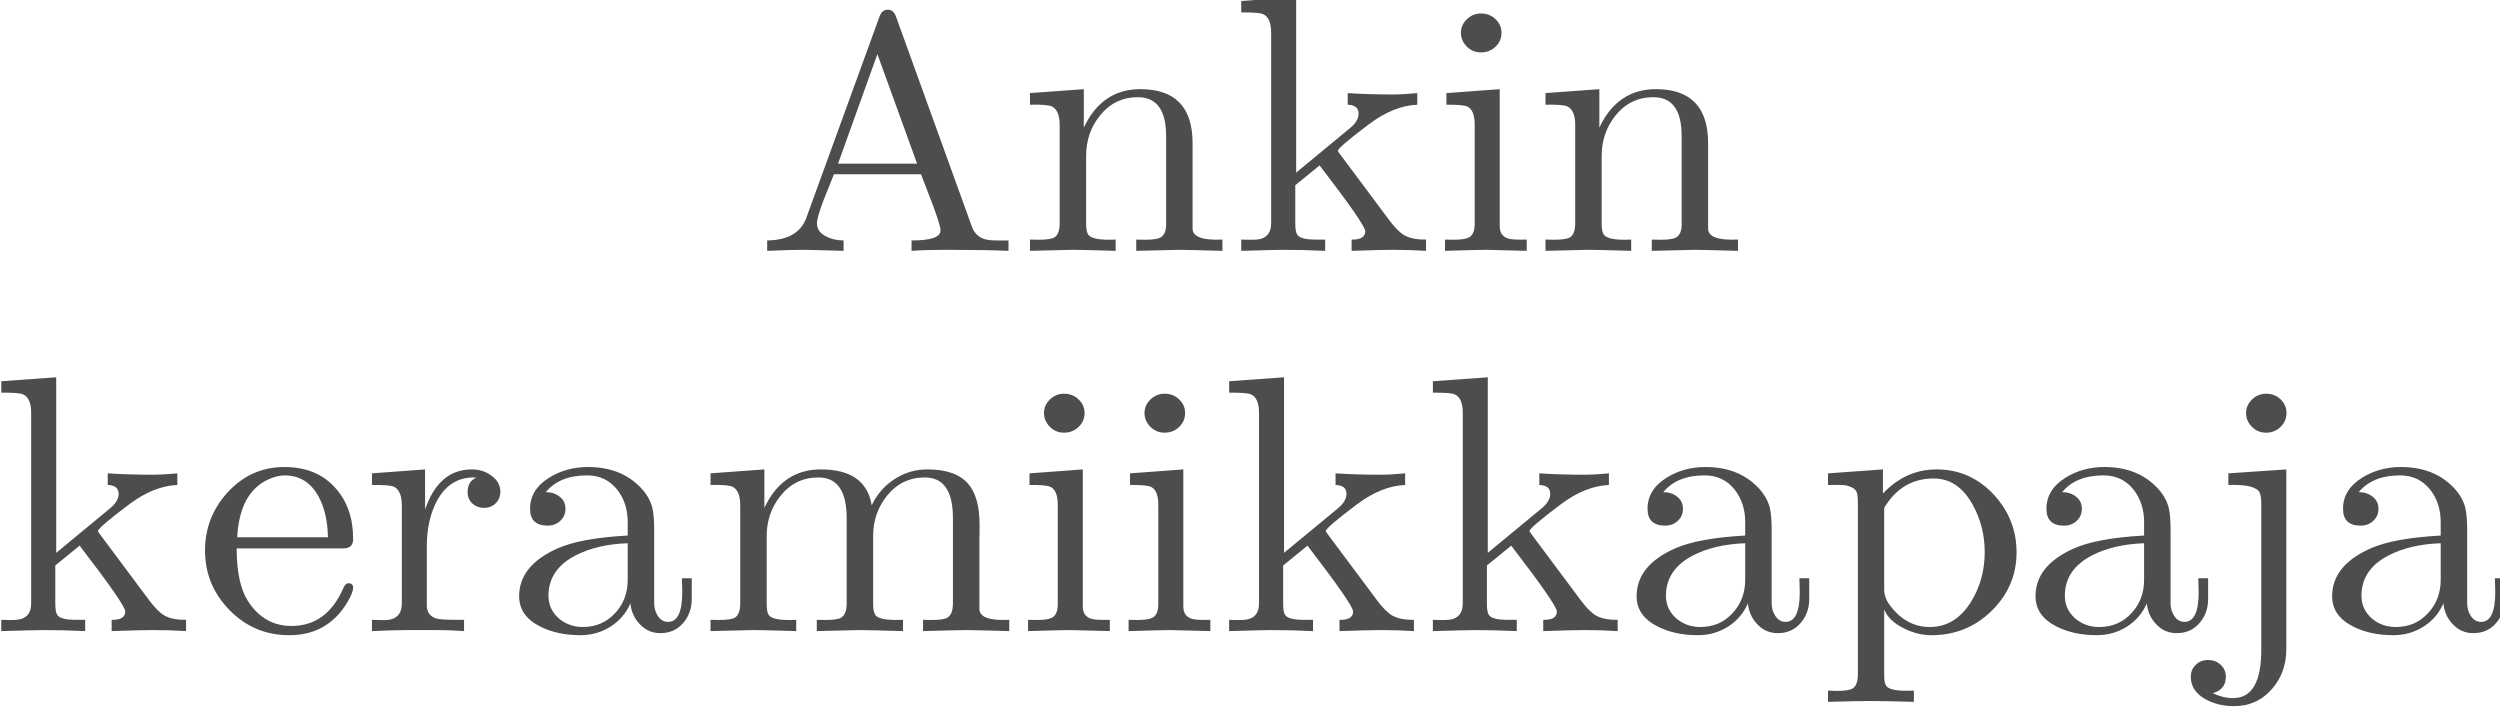 <?xml version="1.0" encoding="UTF-8" standalone="no"?>
<!-- Created with Inkscape (http://www.inkscape.org/) -->

<svg
   width="125.854mm"
   height="35.723mm"
   viewBox="0 0 125.854 35.723"
   version="1.1"
   id="svg1"
   inkscape:export-filename="logo_sv.svg"
   inkscape:export-xdpi="96"
   inkscape:export-ydpi="96"
   xmlns:inkscape="http://www.inkscape.org/namespaces/inkscape"
   xmlns:sodipodi="http://sodipodi.sourceforge.net/DTD/sodipodi-0.dtd"
   xmlns="http://www.w3.org/2000/svg"
   xmlns:svg="http://www.w3.org/2000/svg">
  <sodipodi:namedview
     id="namedview1"
     pagecolor="#ffffff"
     bordercolor="#000000"
     borderopacity="0.25"
     inkscape:showpageshadow="2"
     inkscape:pageopacity="0.0"
     inkscape:pagecheckerboard="0"
     inkscape:deskcolor="#d1d1d1"
     inkscape:document-units="mm">
    <inkscape:page
       x="-3.027788e-22"
       y="0"
       width="125.854"
       height="35.723"
       id="page2"
       margin="0"
       bleed="0" />
  </sodipodi:namedview>
  <defs
     id="defs1" />
  <g
     inkscape:label="Layer 1"
     inkscape:groupmode="layer"
     id="layer1"
     transform="translate(-36.885,-115.456)">
    <path
       style="font-size:74.667px;font-family:'Noto Color Emoji';-inkscape-font-specification:'Noto Color Emoji';white-space:pre;fill:#4d4d4d"
       d="m 224.658,462.192 q -3.208,-0.219 -6.781,-0.219 -2.26,0 -8.385,0.219 v -2.406 q 2.771,0.073 2.771,-1.786 0,-1.385 -9.297,-14.036 l -4.958,4.229 v 8.094 q 0,1.859 0.401,2.443 0.474,0.766 2.224,0.984 0.839,0.109 3.464,0.073 v 2.406 q -4.411,-0.219 -8.604,-0.219 -1.349,0 -8.495,0.219 v -2.406 q 0.365,0 1.24,0.036 0.802,0 1.24,0 3.609,0 3.609,-3.536 v -40.651 q 0,-3.172 -1.641,-3.938 -0.839,-0.401 -4.448,-0.365 v -2.443 l 11.193,-0.839 v 37.443 l 11.01,-9.516 q 1.714,-1.495 1.714,-3.062 0,-1.823 -2.224,-1.896 v -2.479 q 4.229,0.292 9.042,0.292 2.333,0 5.141,-0.292 v 2.479 q -4.849,0.219 -9.844,4.156 -6.344,4.995 -6.344,5.688 0,0.073 0.51,0.802 l 9.953,13.964 q 1.75,2.443 3.099,3.245 1.604,0.948 4.411,0.911 z m 34.052,-9.26 q 0,1.094 -1.276,3.281 -4.01,6.854 -11.74,6.854 -7.219,0 -12.25,-5.432 -4.922,-5.323 -4.922,-12.615 0,-7.073 4.521,-12.323 4.74,-5.505 11.703,-5.505 6.563,0 10.354,4.484 3.609,4.193 3.609,10.865 0,2.005 -1.932,2.005 h -21.802 q 0,7.547 2.333,11.302 3.281,5.25 8.823,5.25 7.219,0 10.573,-8.057 0.438,-1.057 1.021,-1.057 0.984,0 0.984,0.948 z m -5.141,-10.755 q -0.073,-5.104 -1.896,-8.677 -2.37,-4.521 -6.927,-4.521 -1.495,0 -3.281,0.839 -5.906,2.807 -6.38,12.359 z m 35.146,-9.698 q 0,1.458 -0.948,2.443 -0.911,0.984 -2.37,0.984 -1.422,0 -2.406,-0.948 -0.948,-0.948 -0.948,-2.406 0,-2.333 1.75,-3.062 -0.219,-0.073 -0.51,-0.073 -4.958,0 -7.547,5.104 -2.005,4.047 -2.005,9.552 v 12.615 q 0,2.26 2.042,2.844 0.839,0.255 3.938,0.255 h 1.604 v 2.406 q -2.953,-0.219 -5.359,-0.219 h -6.344 q -1.385,0 -3.536,0.073 -2.917,0.146 -3.536,0.146 v -2.406 q 0.401,0 1.203,0.036 0.802,0.036 1.24,0.036 3.646,0 3.646,-3.573 v -20.927 q 0,-3.172 -1.641,-3.974 -0.875,-0.401 -4.448,-0.365 v -2.479 l 10.828,-0.839 v 8.568 q 2.771,-8.568 9.552,-8.568 2.188,0 3.901,1.276 1.896,1.385 1.896,3.5 z m 39.01,22.786 q 0,3.026 -1.677,5.104 -1.786,2.26 -4.74,2.26 -2.516,0 -4.229,-1.969 -1.604,-1.786 -1.859,-4.375 -1.276,3.099 -4.047,4.958 -2.771,1.823 -6.161,1.823 -4.667,0 -8.13,-1.823 -4.339,-2.26 -4.339,-6.49 0,-6.526 7.766,-10.172 4.776,-2.224 14.365,-2.771 v -2.844 q 0,-4.01 -2.078,-6.854 -2.333,-3.135 -6.198,-3.135 -5.615,0 -8.422,3.573 1.677,0 2.844,0.984 1.167,0.948 1.167,2.589 0,1.531 -1.057,2.552 -1.021,1.021 -2.589,1.021 -3.573,0 -3.573,-3.609 0,-4.12 3.974,-6.672 3.464,-2.224 7.839,-2.224 6.672,0 10.682,4.339 1.823,1.969 2.406,4.266 0.401,1.641 0.401,4.922 v 15.568 q 0,1.458 0.693,2.589 0.802,1.349 2.151,1.349 2.88,0 2.88,-6.38 0,-1.021 -0.073,-2.917 h 2.005 z m -13.052,-4.01 v -7.802 q -6.234,0.219 -10.609,2.589 -5.542,2.99 -5.542,8.604 0,2.844 2.042,4.776 2.078,1.896 4.958,1.896 4.047,0 6.672,-3.063 2.479,-2.88 2.479,-7 z m 77.766,10.938 q -7.219,-0.219 -8.677,-0.219 -1.458,0 -8.896,0.219 v -2.406 q 0.948,0.036 1.568,0.036 2.589,0 3.354,-0.474 1.167,-0.693 1.167,-3.063 v -18.193 q 0,-8.677 -5.724,-8.677 -4.74,0 -7.766,3.974 -2.771,3.646 -2.771,8.531 v 14.62 q 0,1.422 0.438,2.188 0.766,1.276 5.651,1.057 v 2.406 q -7.219,-0.219 -8.823,-0.219 -1.276,0 -8.75,0.219 v -2.406 q 0.948,0.036 1.568,0.036 2.589,0 3.354,-0.474 1.167,-0.693 1.167,-3.063 v -18.193 q 0,-8.677 -5.76,-8.677 -4.74,0 -7.766,3.974 -2.771,3.646 -2.771,8.531 v 14.474 q 0,1.714 0.401,2.333 0.802,1.312 5.615,1.057 v 2.406 q -7.219,-0.219 -8.714,-0.219 -1.276,0 -8.75,0.219 v -2.406 q 0.948,0.036 1.568,0.036 2.552,0 3.354,-0.474 1.13,-0.693 1.13,-3.063 v -20.927 q 0,-3.172 -1.604,-3.974 -0.911,-0.438 -4.448,-0.365 v -2.479 l 10.974,-0.839 v 8.203 q 3.682,-8.203 11.521,-8.203 9.151,0 10.354,7.656 1.568,-3.464 4.594,-5.542 3.062,-2.115 6.781,-2.115 5.76,0 8.313,3.099 2.297,2.807 2.297,8.714 0,0.51 0,1.531 -0.036,0.984 -0.036,1.495 v 14.911 q 0,2.661 6.089,2.333 z m 15.349,-46.521 q 0,1.75 -1.24,2.99 -1.203,1.203 -2.953,1.203 -1.677,0 -2.88,-1.24 -1.203,-1.276 -1.203,-2.953 0,-1.641 1.203,-2.88 1.24,-1.24 2.88,-1.24 1.75,0 2.953,1.203 1.24,1.203 1.24,2.917 z m 5.141,46.521 q -7.365,-0.219 -8.13,-0.219 -1.495,0 -8.531,0.219 v -2.406 q 1.859,0.036 1.604,0.036 2.406,0 3.245,-0.474 1.203,-0.656 1.203,-2.88 v -21.219 q 0,-3.099 -1.495,-3.828 -0.839,-0.438 -4.266,-0.401 v -2.479 l 10.865,-0.839 v 29.24 q 0,2.151 1.859,2.661 0.875,0.255 3.646,0.182 z m 15.349,-46.521 q 0,1.75 -1.24,2.99 -1.203,1.203 -2.953,1.203 -1.677,0 -2.88,-1.24 -1.203,-1.276 -1.203,-2.953 0,-1.641 1.203,-2.88 1.24,-1.24 2.88,-1.24 1.75,0 2.953,1.203 1.24,1.203 1.24,2.917 z m 5.141,46.521 q -7.365,-0.219 -8.13,-0.219 -1.495,0 -8.531,0.219 v -2.406 q 1.859,0.036 1.604,0.036 2.406,0 3.245,-0.474 1.203,-0.656 1.203,-2.88 v -21.219 q 0,-3.099 -1.495,-3.828 -0.839,-0.438 -4.266,-0.401 v -2.479 l 10.865,-0.839 v 29.24 q 0,2.151 1.859,2.661 0.875,0.255 3.646,0.182 z m 41.49,0 q -3.208,-0.219 -6.781,-0.219 -2.26,0 -8.385,0.219 v -2.406 q 2.771,0.073 2.771,-1.786 0,-1.385 -9.297,-14.036 l -4.958,4.229 v 8.094 q 0,1.859 0.401,2.443 0.474,0.766 2.224,0.984 0.839,0.109 3.464,0.073 v 2.406 q -4.411,-0.219 -8.604,-0.219 -1.349,0 -8.495,0.219 v -2.406 q 0.365,0 1.24,0.036 0.802,0 1.24,0 3.609,0 3.609,-3.536 v -40.651 q 0,-3.172 -1.641,-3.938 -0.839,-0.401 -4.448,-0.365 v -2.443 l 11.193,-0.839 v 37.443 L 459.45,435.978 q 1.714,-1.495 1.714,-3.062 0,-1.823 -2.224,-1.896 v -2.479 q 4.229,0.292 9.042,0.292 2.333,0 5.141,-0.292 v 2.479 q -4.849,0.219 -9.844,4.156 -6.344,4.995 -6.344,5.688 0,0.073 0.51,0.802 l 9.953,13.964 q 1.75,2.443 3.099,3.245 1.604,0.948 4.411,0.911 z m 41.526,0 q -3.208,-0.219 -6.781,-0.219 -2.26,0 -8.385,0.219 v -2.406 q 2.771,0.073 2.771,-1.786 0,-1.385 -9.297,-14.036 l -4.958,4.229 v 8.094 q 0,1.859 0.401,2.443 0.474,0.766 2.224,0.984 0.839,0.109 3.464,0.073 v 2.406 q -4.411,-0.219 -8.604,-0.219 -1.349,0 -8.495,0.219 v -2.406 q 0.365,0 1.24,0.036 0.802,0 1.24,0 3.609,0 3.609,-3.536 v -40.651 q 0,-3.172 -1.641,-3.938 -0.839,-0.401 -4.448,-0.365 v -2.443 l 11.193,-0.839 v 37.443 l 11.01,-9.516 q 1.714,-1.495 1.714,-3.062 0,-1.823 -2.224,-1.896 v -2.479 q 4.229,0.292 9.042,0.292 2.333,0 5.141,-0.292 v 2.479 q -4.849,0.219 -9.844,4.156 -6.344,4.995 -6.344,5.688 0,0.073 0.51,0.802 l 9.953,13.964 q 1.75,2.443 3.099,3.245 1.604,0.948 4.411,0.911 z m 39.047,-6.927 q 0,3.026 -1.677,5.104 -1.786,2.26 -4.74,2.26 -2.516,0 -4.229,-1.969 -1.604,-1.786 -1.859,-4.375 -1.276,3.099 -4.047,4.958 -2.771,1.823 -6.161,1.823 -4.667,0 -8.13,-1.823 -4.339,-2.26 -4.339,-6.49 0,-6.526 7.766,-10.172 4.776,-2.224 14.365,-2.771 v -2.844 q 0,-4.01 -2.078,-6.854 -2.333,-3.135 -6.198,-3.135 -5.615,0 -8.422,3.573 1.677,0 2.844,0.984 1.167,0.948 1.167,2.589 0,1.531 -1.057,2.552 -1.021,1.021 -2.589,1.021 -3.573,0 -3.573,-3.609 0,-4.12 3.974,-6.672 3.464,-2.224 7.839,-2.224 6.672,0 10.682,4.339 1.823,1.969 2.406,4.266 0.401,1.641 0.401,4.922 v 15.568 q 0,1.458 0.693,2.589 0.802,1.349 2.151,1.349 2.88,0 2.88,-6.38 0,-1.021 -0.073,-2.917 h 2.005 z m -13.052,-4.01 v -7.802 q -6.234,0.219 -10.609,2.589 -5.542,2.99 -5.542,8.604 0,2.844 2.042,4.776 2.078,1.896 4.958,1.896 4.047,0 6.672,-3.063 2.479,-2.88 2.479,-7 z m 55.307,-5.87 q 0,7.255 -5.068,12.469 -5.068,5.214 -12.286,5.214 -2.844,0 -5.615,-1.458 -3.099,-1.604 -4.01,-4.047 v 14.146 q 0,1.531 0.401,2.151 0.839,1.276 5.651,1.021 v 2.406 q -6.161,-0.182 -8.786,-0.182 -2.661,0 -8.714,0.182 v -2.406 q 1.349,0.073 1.714,0.073 2.516,0 3.281,-0.51 1.094,-0.693 1.094,-3.026 v -36.531 q 0,-1.859 -0.292,-2.443 -0.438,-0.911 -2.042,-1.312 -0.839,-0.182 -3.755,-0.109 v -2.479 l 11.193,-0.839 v 5.141 q 4.63,-5.141 10.938,-5.141 6.891,0 11.703,5.432 4.594,5.25 4.594,12.25 z m -6.49,0 q 0,-5.505 -2.443,-10.135 -2.953,-5.615 -7.948,-5.615 -6.526,0 -10.099,6.271 v 17.427 q 0,1.677 1.094,3.245 3.318,4.74 8.203,4.74 5.286,0 8.495,-5.542 2.698,-4.667 2.698,-10.391 z m 45.536,9.88 q 0,3.026 -1.677,5.104 -1.786,2.26 -4.74,2.26 -2.516,0 -4.229,-1.969 -1.604,-1.786 -1.859,-4.375 -1.276,3.099 -4.047,4.958 -2.771,1.823 -6.161,1.823 -4.667,0 -8.13,-1.823 -4.339,-2.26 -4.339,-6.49 0,-6.526 7.766,-10.172 4.776,-2.224 14.365,-2.771 v -2.844 q 0,-4.01 -2.078,-6.854 -2.333,-3.135 -6.198,-3.135 -5.615,0 -8.422,3.573 1.677,0 2.844,0.984 1.167,0.948 1.167,2.589 0,1.531 -1.057,2.552 -1.021,1.021 -2.589,1.021 -3.573,0 -3.573,-3.609 0,-4.12 3.974,-6.672 3.464,-2.224 7.839,-2.224 6.672,0 10.682,4.339 1.823,1.969 2.406,4.266 0.401,1.641 0.401,4.922 v 15.568 q 0,1.458 0.693,2.589 0.802,1.349 2.151,1.349 2.88,0 2.88,-6.38 0,-1.021 -0.073,-2.917 h 2.005 z m -13.052,-4.01 v -7.802 q -6.234,0.219 -10.609,2.589 -5.542,2.99 -5.542,8.604 0,2.844 2.042,4.776 2.078,1.896 4.958,1.896 4.047,0 6.672,-3.063 2.479,-2.88 2.479,-7 z m 29.021,-35.583 q 0,1.75 -1.24,2.99 -1.203,1.203 -2.917,1.203 -1.677,0 -2.88,-1.24 -1.203,-1.276 -1.203,-2.953 0,-1.641 1.203,-2.88 1.24,-1.24 2.88,-1.24 1.75,0 2.953,1.203 1.203,1.203 1.203,2.917 z m -0.036,50.422 q 0,4.849 -2.844,8.349 -3.062,3.755 -7.802,3.755 -3.281,0 -5.797,-1.458 -3.026,-1.75 -3.026,-4.812 0,-1.531 1.021,-2.552 0.984,-1.021 2.516,-1.021 1.531,0 2.552,1.021 1.057,1.021 1.057,2.552 0,2.771 -2.698,3.5 2.115,1.057 4.156,1.057 5.76,0 5.76,-10.245 v -31.391 q 0,-1.422 -0.328,-2.188 -0.802,-1.823 -6.38,-1.641 v -2.479 l 11.813,-0.839 z m 44.516,-10.828 q 0,3.026 -1.677,5.104 -1.786,2.26 -4.74,2.26 -2.516,0 -4.229,-1.969 -1.604,-1.786 -1.859,-4.375 -1.276,3.099 -4.047,4.958 -2.771,1.823 -6.161,1.823 -4.667,0 -8.13,-1.823 -4.339,-2.26 -4.339,-6.49 0,-6.526 7.766,-10.172 4.776,-2.224 14.365,-2.771 v -2.844 q 0,-4.01 -2.078,-6.854 -2.333,-3.135 -6.198,-3.135 -5.615,0 -8.422,3.573 1.677,0 2.844,0.984 1.167,0.948 1.167,2.589 0,1.531 -1.057,2.552 -1.021,1.021 -2.589,1.021 -3.573,0 -3.573,-3.609 0,-4.12 3.974,-6.672 3.464,-2.224 7.839,-2.224 6.672,0 10.682,4.339 1.823,1.969 2.406,4.266 0.401,1.641 0.401,4.922 v 15.568 q 0,1.458 0.693,2.589 0.802,1.349 2.151,1.349 2.88,0 2.88,-6.38 0,-1.021 -0.073,-2.917 h 2.005 z m -13.052,-4.01 v -7.802 q -6.234,0.219 -10.609,2.589 -5.542,2.99 -5.542,8.604 0,2.844 2.042,4.776 2.078,1.896 4.958,1.896 4.047,0 6.672,-3.063 2.479,-2.88 2.479,-7 z"
       id="text1-5-3"
       transform="matrix(0.247,0,0,0.236,-9.239,38.149)"
       aria-label="keramiikkapaja" />
    <path
       style="font-size:74.667px;font-family:'Noto Color Emoji';-inkscape-font-specification:'Noto Color Emoji';white-space:pre;fill:#4d4d4d"
       d="m 236.726,462.192 q -4.63,-0.219 -12.943,-0.219 -4.12,0 -6.818,0.219 v -2.224 q 5.906,0.036 5.906,-2.151 0,-1.057 -1.714,-5.797 -1.13,-3.062 -2.26,-6.161 h -17.755 q -1.021,2.661 -2.042,5.323 -1.422,3.901 -1.422,5.104 0,1.859 1.896,2.844 1.531,0.839 3.536,0.839 v 2.224 q -6.891,-0.219 -8.313,-0.219 -2.26,0 -7.255,0.219 v -2.224 q 6.344,-0.073 7.984,-4.849 l 14.911,-42.911 q 0.51,-1.458 1.677,-1.458 1.167,0 1.677,1.458 l 15.495,44.88 q 0.766,2.224 3.062,2.734 0.911,0.219 4.375,0.146 z m -18.63,-18.594 -8.094,-23.37 -8.021,23.37 z m 62.234,18.594 q -7.292,-0.219 -8.823,-0.219 -1.24,0 -8.75,0.219 v -2.406 q 1.057,0.036 1.75,0.036 2.297,0 3.135,-0.438 1.203,-0.693 1.203,-2.771 v -18.922 q 0,-8.276 -5.76,-8.276 -4.74,0 -7.766,3.974 -2.771,3.646 -2.771,8.531 v 14.583 q 0,1.385 0.365,2.115 0.729,1.422 5.651,1.167 v 2.406 q -7.255,-0.219 -8.714,-0.219 -1.24,0 -8.75,0.219 v -2.406 q 1.057,0.036 1.714,0.036 2.479,0 3.281,-0.51 1.057,-0.693 1.057,-3.026 v -20.927 q 0,-3.172 -1.604,-3.974 -0.911,-0.438 -4.448,-0.365 v -2.479 l 10.974,-0.839 v 8.203 q 3.682,-8.203 11.521,-8.203 10.646,0 10.646,11.521 v 18.229 q 0,2.625 6.089,2.333 z m 41.49,0 q -3.208,-0.219 -6.781,-0.219 -2.26,0 -8.385,0.219 v -2.406 q 2.771,0.073 2.771,-1.786 0,-1.385 -9.297,-14.036 l -4.958,4.229 v 8.094 q 0,1.859 0.401,2.443 0.474,0.766 2.224,0.984 0.839,0.109 3.464,0.073 v 2.406 q -4.411,-0.219 -8.604,-0.219 -1.349,0 -8.495,0.219 v -2.406 q 0.365,0 1.24,0.036 0.802,0 1.24,0 3.609,0 3.609,-3.536 v -40.651 q 0,-3.172 -1.641,-3.938 -0.839,-0.401 -4.448,-0.365 v -2.443 l 11.193,-0.839 v 37.443 l 11.01,-9.516 q 1.714,-1.495 1.714,-3.062 0,-1.823 -2.224,-1.896 v -2.479 q 4.229,0.292 9.042,0.292 2.333,0 5.141,-0.292 v 2.479 q -4.849,0.219 -9.844,4.156 -6.344,4.995 -6.344,5.688 0,0.073 0.51,0.802 l 9.953,13.964 q 1.75,2.443 3.099,3.245 1.604,0.948 4.411,0.911 z m 15.385,-46.521 q 0,1.75 -1.24,2.99 -1.203,1.203 -2.953,1.203 -1.677,0 -2.88,-1.24 -1.203,-1.276 -1.203,-2.953 0,-1.641 1.203,-2.88 1.24,-1.24 2.88,-1.24 1.75,0 2.953,1.203 1.24,1.203 1.24,2.917 z m 5.141,46.521 q -7.365,-0.219 -8.13,-0.219 -1.495,0 -8.531,0.219 v -2.406 q 1.859,0.036 1.604,0.036 2.406,0 3.245,-0.474 1.203,-0.656 1.203,-2.88 v -21.219 q 0,-3.099 -1.495,-3.828 -0.839,-0.438 -4.266,-0.401 v -2.479 l 10.865,-0.839 v 29.24 q 0,2.151 1.859,2.661 0.875,0.255 3.646,0.182 z m 43.057,0 q -7.292,-0.219 -8.823,-0.219 -1.24,0 -8.75,0.219 v -2.406 q 1.057,0.036 1.75,0.036 2.297,0 3.135,-0.438 1.203,-0.693 1.203,-2.771 v -18.922 q 0,-8.276 -5.76,-8.276 -4.74,0 -7.766,3.974 -2.771,3.646 -2.771,8.531 v 14.583 q 0,1.385 0.365,2.115 0.729,1.422 5.651,1.167 v 2.406 q -7.255,-0.219 -8.714,-0.219 -1.24,0 -8.75,0.219 v -2.406 q 1.057,0.036 1.714,0.036 2.479,0 3.281,-0.51 1.057,-0.693 1.057,-3.026 v -20.927 q 0,-3.172 -1.604,-3.974 -0.911,-0.438 -4.448,-0.365 v -2.479 l 10.974,-0.839 v 8.203 q 3.682,-8.203 11.521,-8.203 10.646,0 10.646,11.521 v 18.229 q 0,2.625 6.089,2.333 z"
       id="text1-5-3-3"
       transform="matrix(0.247,0,0,0.236,29.184,19.007)"
       aria-label="Ankin" />
  </g>
</svg>
